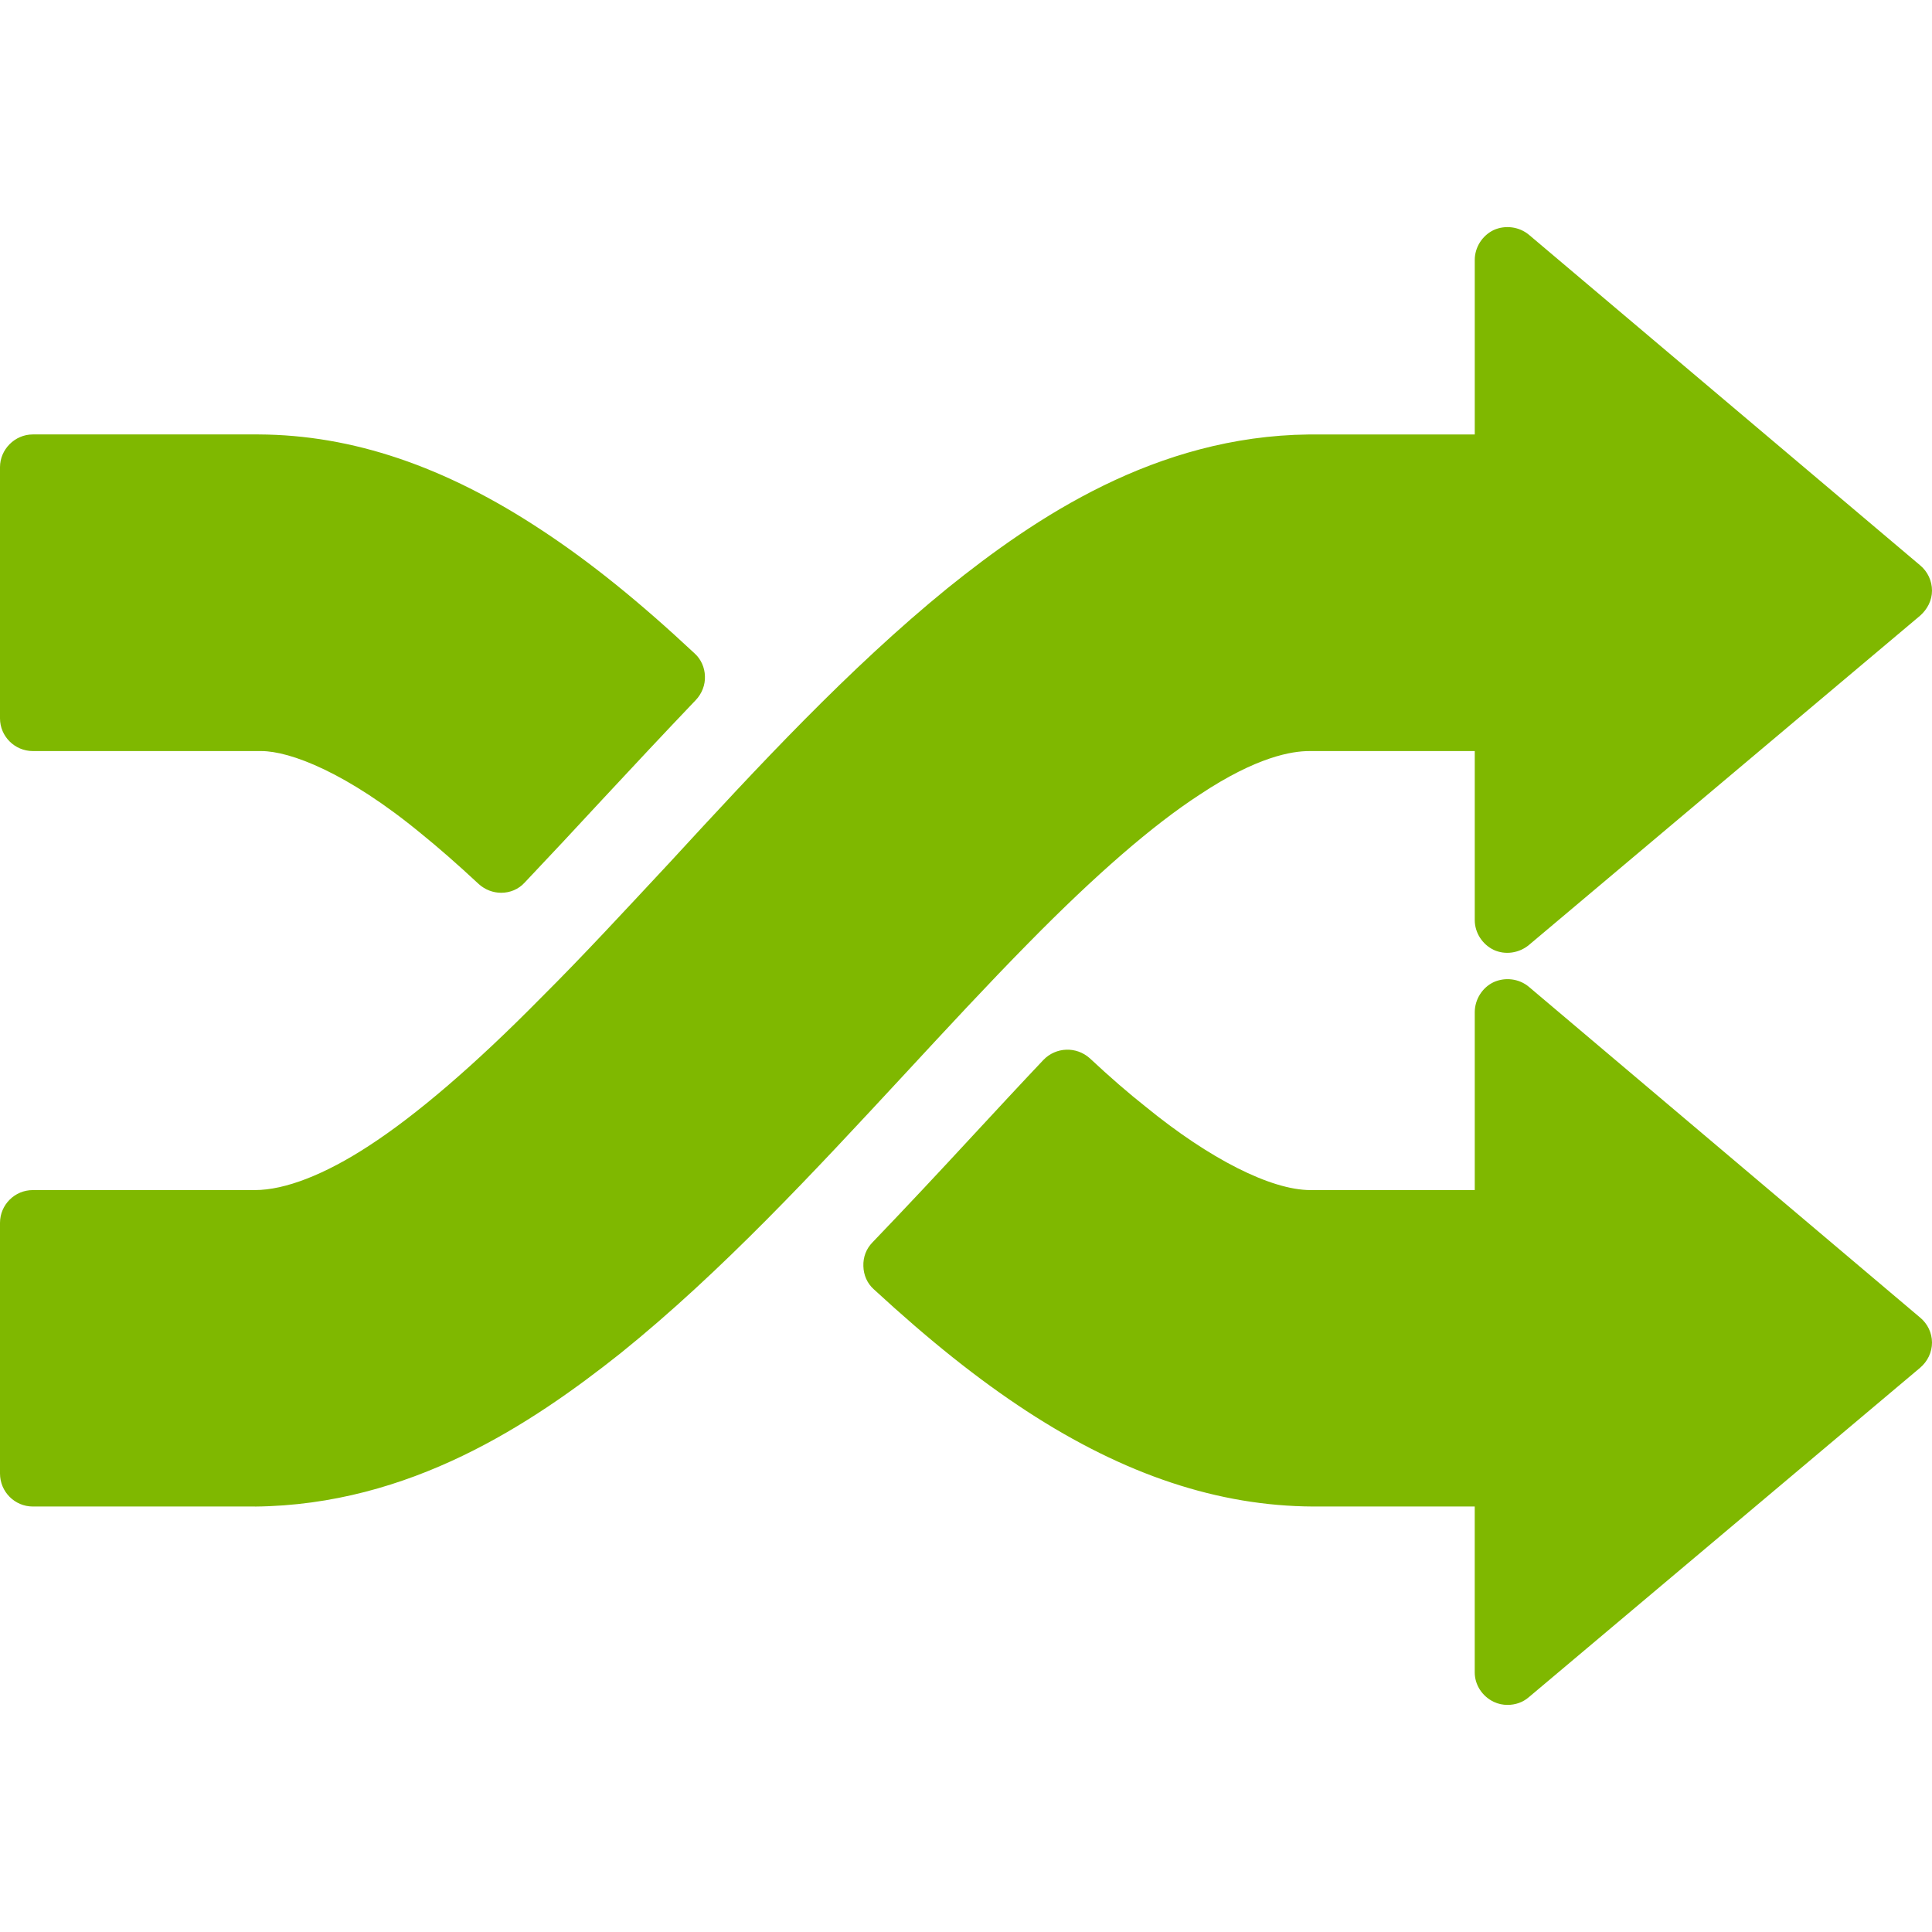 <?xml version="1.0" standalone="no"?><!DOCTYPE svg PUBLIC "-//W3C//DTD SVG 1.1//EN" "http://www.w3.org/Graphics/SVG/1.1/DTD/svg11.dtd"><svg t="1542271969904" class="icon" style="" viewBox="0 0 1024 1024" version="1.1" xmlns="http://www.w3.org/2000/svg" p-id="49392" xmlns:xlink="http://www.w3.org/1999/xlink" width="100" height="100"><defs><style type="text/css"></style></defs><path d="M265.626 473.19c-4.267 0-8.533-1.604-11.844-4.591-11.588-10.786-21.572-19.49-30.515-26.726-39.458-32.529-69.649-43.793-84.787-43.793L17.391 398.08C7.817 398.08 0 390.263 0 380.757l0-133.171c0-9.335 7.817-17.323 17.391-17.323l119.723 0c49.442 0.239 98.628 16.742 150.238 50.893 25.685 16.913 51.405 37.683 80.759 65.126 3.43 3.055 5.427 7.561 5.513 12.151 0.205 4.591-1.604 9.182-4.796 12.561-16.742 17.562-33.246 35.191-49.562 52.736-14.131 15.292-27.733 29.867-41.097 43.964C274.807 471.433 270.217 473.19 265.626 473.19zM799.027 903.629c-2.492 0-4.898-0.478-7.322-1.621-6.042-2.901-10.069-8.926-10.069-15.616l0-87.91-85.743 0c-49.92-0.256-99.686-16.606-151.74-50.569-25.737-16.828-51.49-37.359-81.033-64.58-3.516-3.14-5.393-7.561-5.513-12.237-0.171-4.745 1.485-9.182 4.779-12.561 17.92-18.671 35.465-37.427 52.736-56.115 13.056-14.08 25.566-27.597 37.939-40.67 6.605-6.827 17.391-7.236 24.525-0.87 11.025 10.308 20.736 18.671 29.508 25.6 34.065 27.87 66.662 44.288 87.45 44.288L781.653 630.767l0-94.276c0-6.758 4.011-13.124 10.069-15.957 6.11-2.731 13.431-1.843 18.603 2.492l207.36 175.292C1021.662 701.611 1024 706.458 1024 711.595s-2.338 9.984-6.315 13.363l-207.36 174.575C807.083 902.349 803.072 903.629 799.027 903.629zM135.117 798.481 17.391 798.481C7.817 798.481 0 790.665 0 781.005l0-132.847c0-9.591 7.817-17.391 17.391-17.391l117.709 0c16.009 0 37.188-8.294 60.382-23.433 25.037-16.265 55.808-42.513 91.273-78.507 22.426-22.306 44.732-46.541 68.403-71.902 46.455-50.483 94.72-102.588 147.029-145.169 46.541-37.444 110.387-80.589 191.539-81.476L781.653 230.281l0-92.501c0-6.758 4.011-12.971 10.069-15.872 6.11-2.731 13.431-1.775 18.603 2.492l207.36 175.206c3.977 3.294 6.315 8.209 6.315 13.449 0 5.154-2.423 9.83-6.315 13.278l-207.36 174.558c-5.171 4.267-12.476 5.393-18.603 2.577-6.042-2.901-10.069-9.097-10.069-15.787l0-89.6-87.774 0c-9.011 0-27.699 2.901-58.044 23.108-24.798 16.094-55.228 42.513-90.59 78.507-21.589 21.897-43.059 45.107-65.929 69.803-47.582 51.302-96.751 104.516-150.409 147.746-47.275 37.513-111.565 80.435-193.724 81.254C135.185 798.481 135.185 798.481 135.117 798.481z" p-id="49393" fill="#7fb800"></path></svg>
